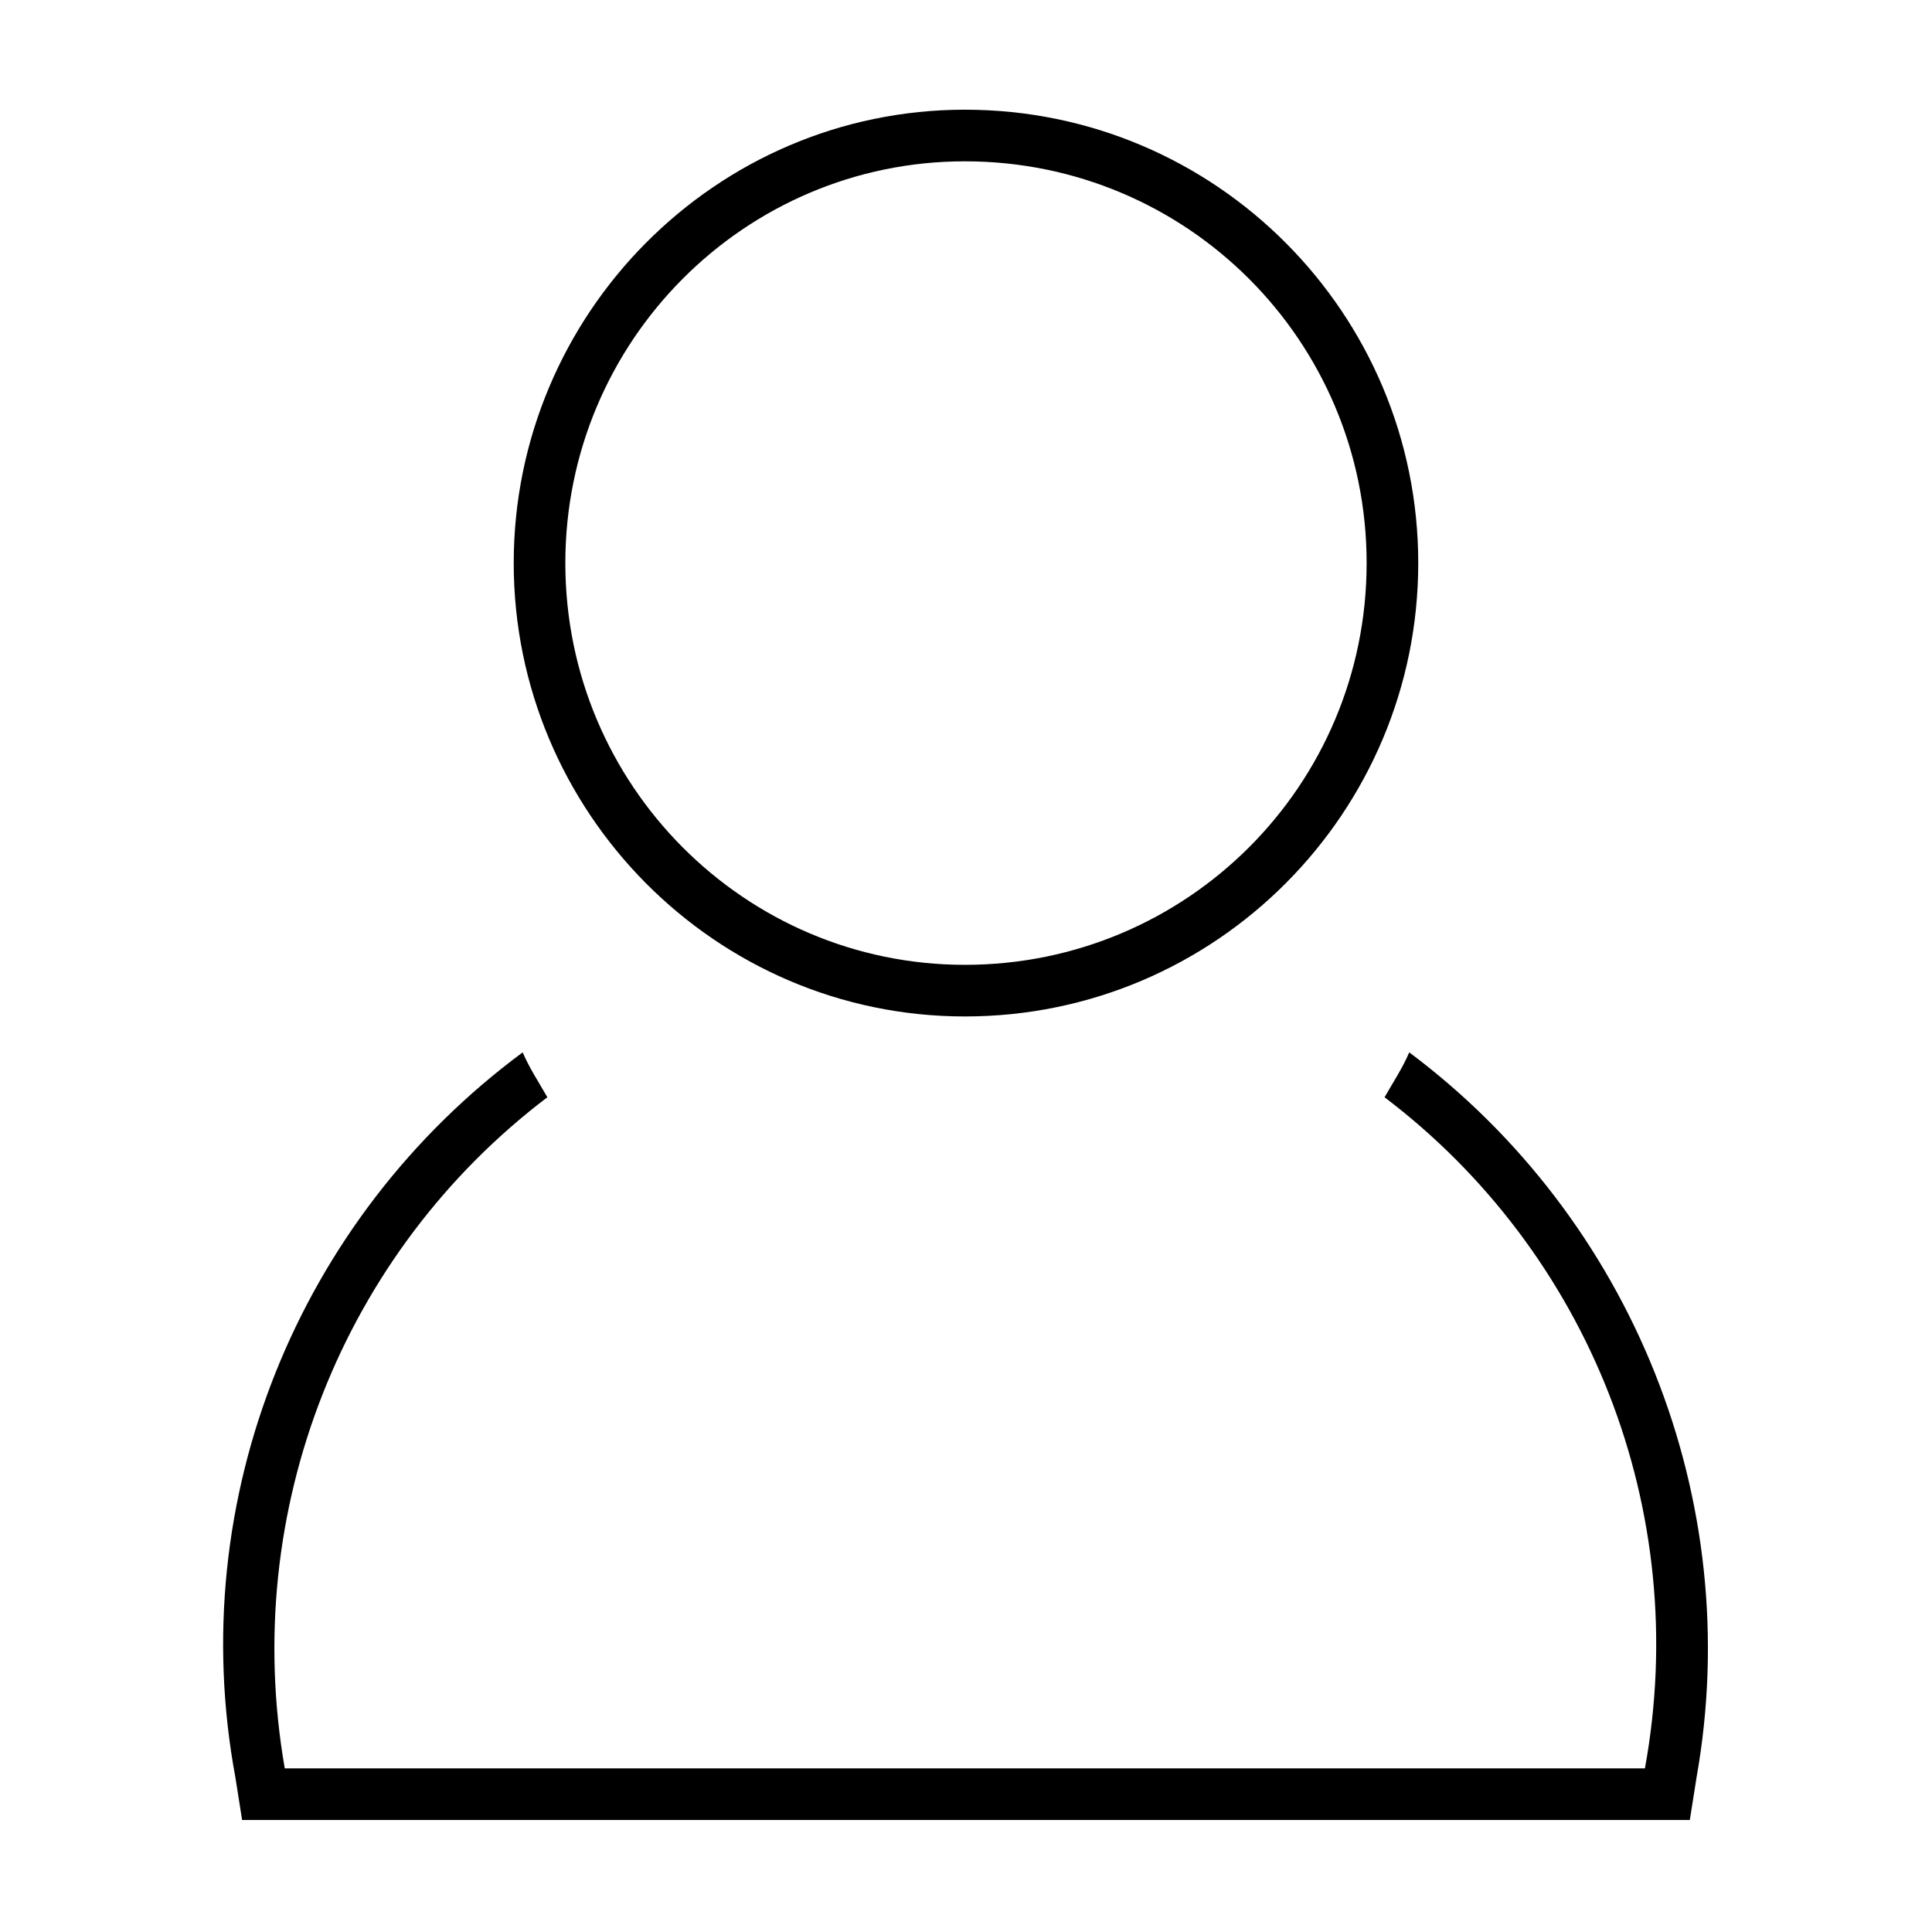<?xml version="1.0" encoding="UTF-8"?>
<!-- Uploaded to: ICON Repo, www.svgrepo.com, Generator: ICON Repo Mixer Tools -->
<svg fill="#000000" width="800px" height="800px" version="1.1" viewBox="144 144 512 512" xmlns="http://www.w3.org/2000/svg">
 <path d="m399.7 173.07c66.621 0 120.15 54.129 120.15 120.15 0 66.023-53.535 120.15-120.15 120.15-66.023 0-119.56-54.129-119.56-120.15 0-66.023 53.535-120.15 119.56-120.15zm117.77 249.82c58.887 44.016 89.223 118.37 76.137 192.12l-1.785 11.301h-383.66l-1.785-11.301c-13.68-73.758 16.656-148.11 76.137-192.12 1.785 4.164 4.164 7.734 6.543 11.895-54.129 41.043-81.488 109.45-69.594 177.85h360.46c12.492-68.402-14.871-136.81-69-177.85 2.379-4.164 4.758-7.734 6.543-11.895zm-117.77-236.14c58.887 0 106.47 47.586 106.47 106.47s-47.586 106.47-106.47 106.47c-58.293 0-105.88-47.586-105.88-106.47s47.586-106.47 105.88-106.47z" fill-rule="evenodd"/>
</svg>
